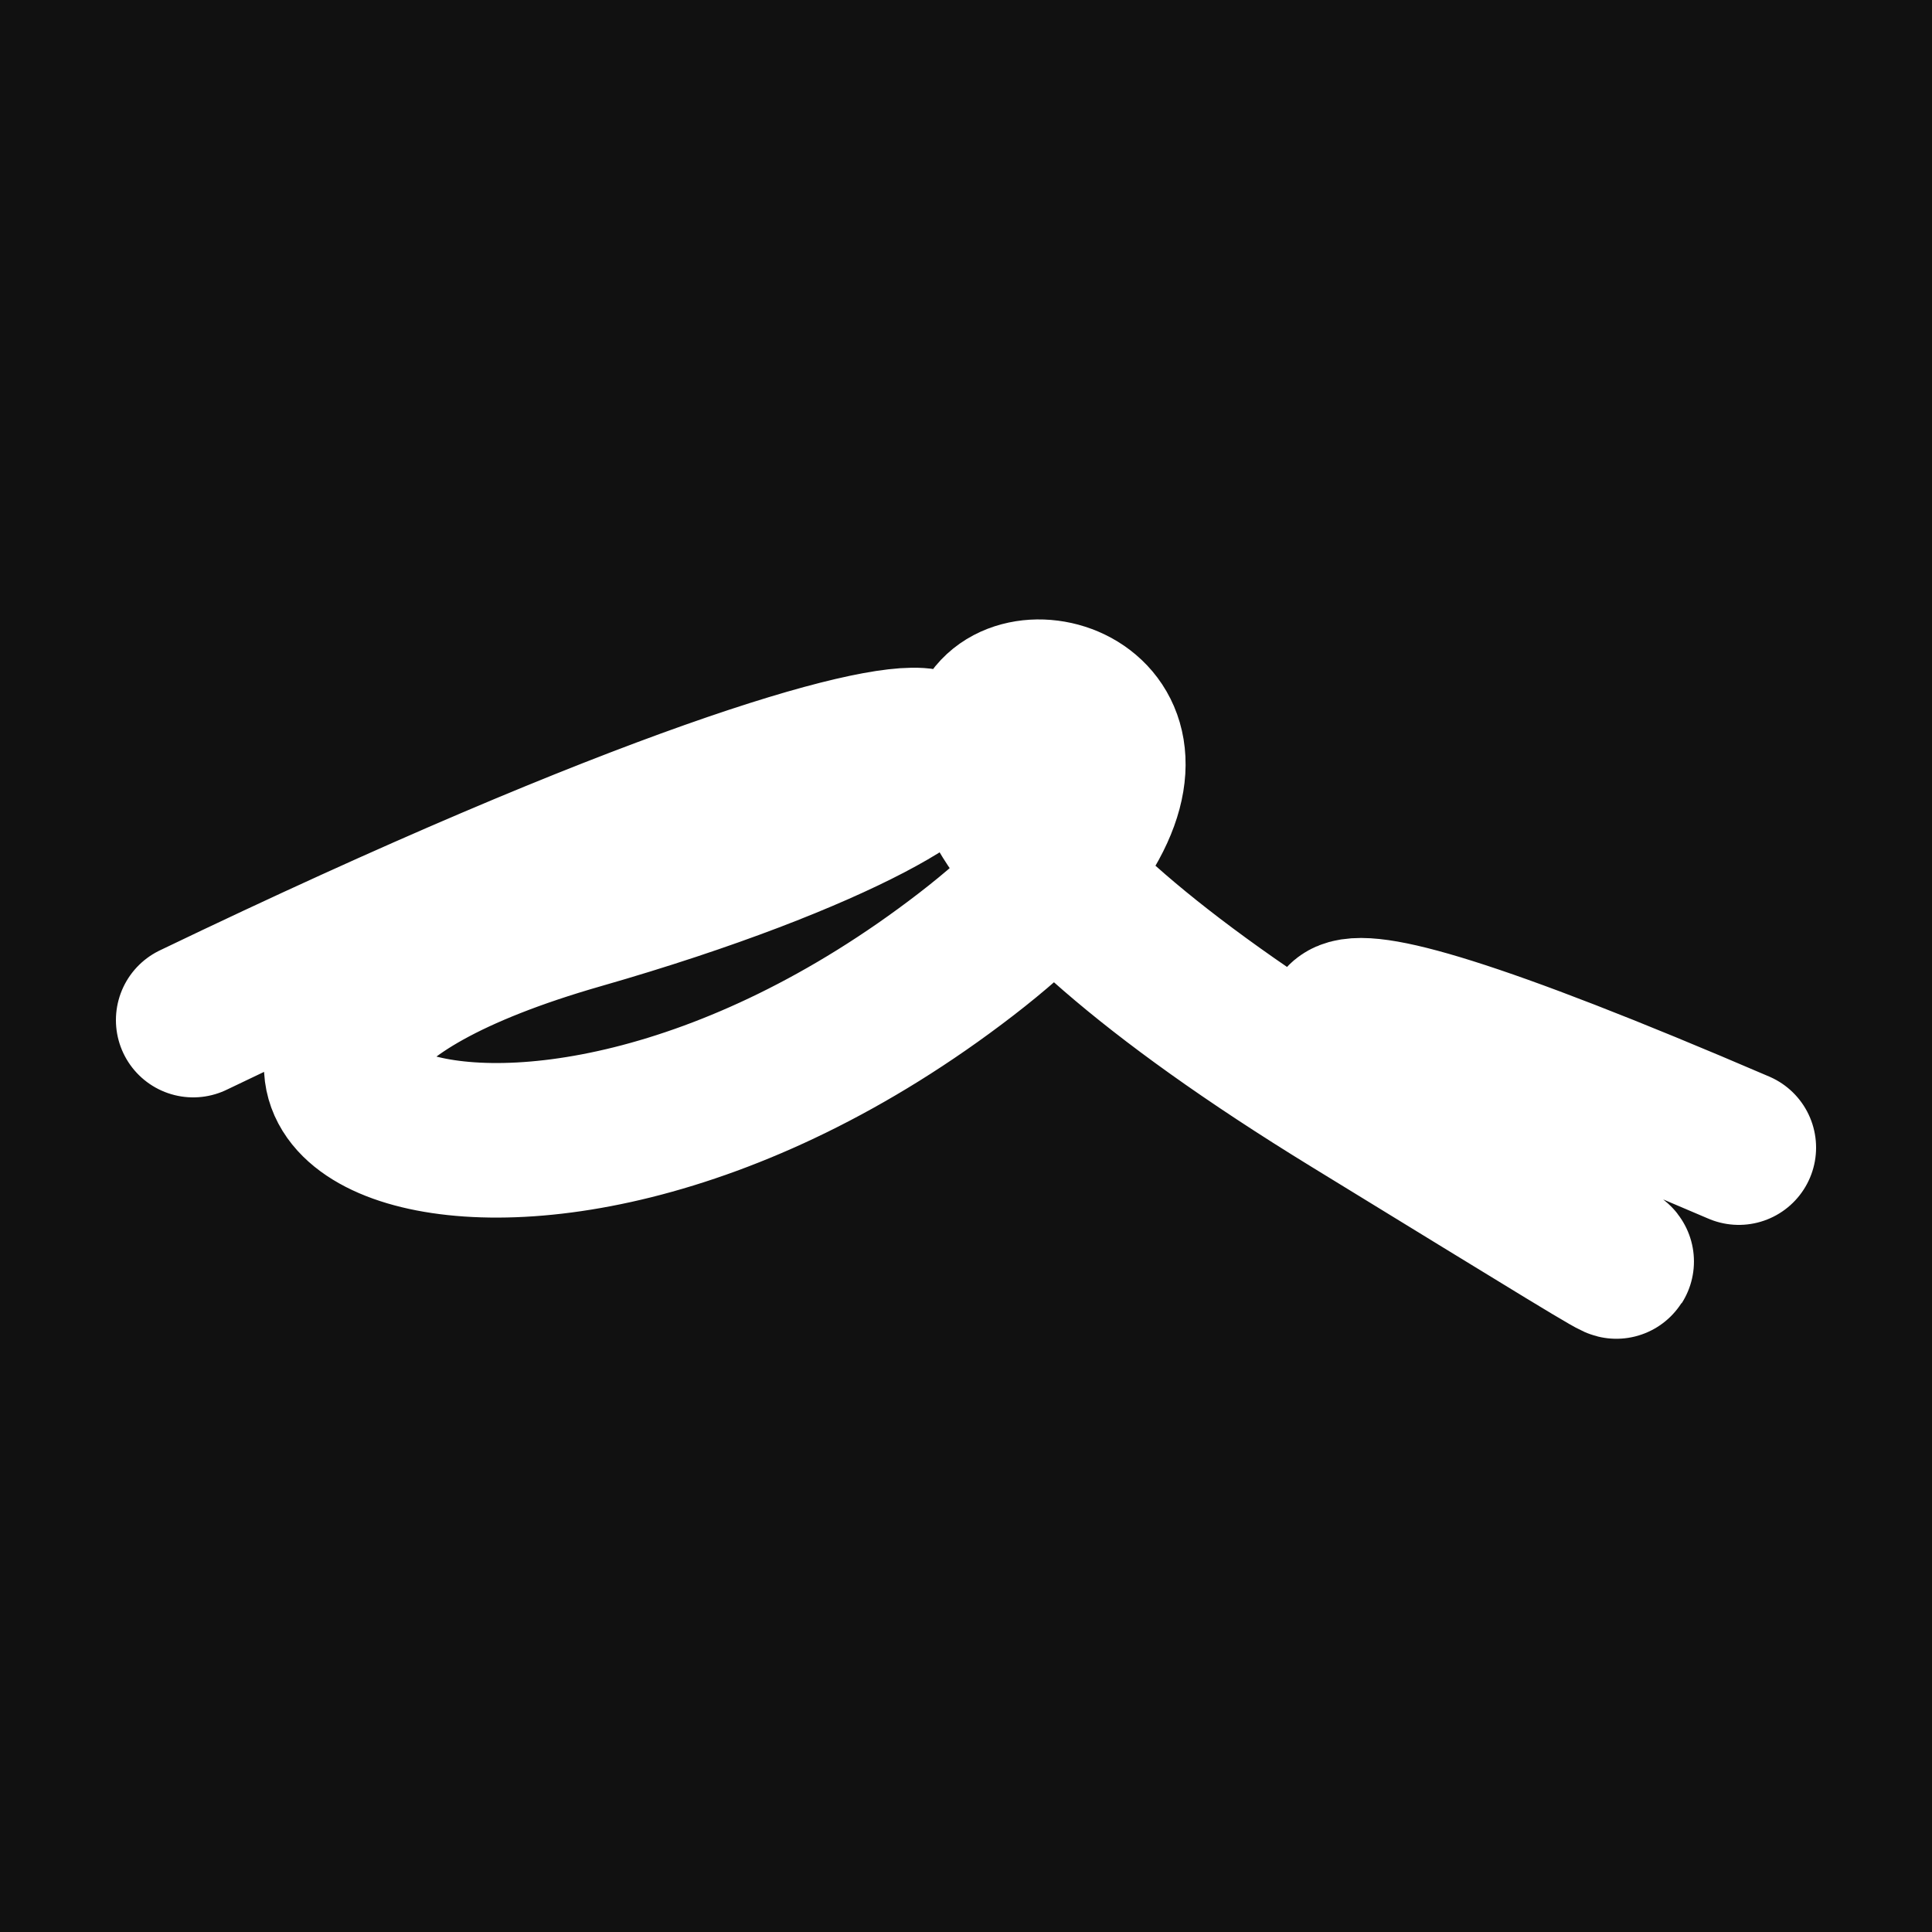 <svg xmlns="http://www.w3.org/2000/svg" version="1.2" viewBox="0 0 500 500"><rect x="0" y="0" width="500" height="500" fill="#111"><animate attributeName="fill" values="#000;#333;#000" dur="0.01s" repeatCount="indefinite"/></rect><path d="M 50,264 C 285,151 286,197 150,236 S 128,341 250,247 S 133,152 350,285 S 173,178 450,297" stroke="#fff" fill="none" stroke-width="40" stroke-linecap="round"><animate attributeName="stroke" values="#fff001;#fd1999;#99fc20" dur="0.1s" repeatCount="indefinite" calcMode="discrete"/><animate attributeName="d" values="M 50,264 C 285,151 286,197 150,236 S 128,341 250,247 S 133,152 350,285 S 173,178 450,297;M 50,153 C 269,141 322,114 150,172 S 162,332 250,264 S 244,230 350,236 S 381,164 450,323;M 50,172 C 141,285 114,286 150,264 S 261,156 250,236 S 240,304 350,247 S 164,173 450,328;M 50,264 C 285,151 286,197 150,236 S 128,341 250,247 S 133,152 350,285 S 173,178 450,297;M 50,236 C 151,381 197,135 150,247 S 191,393 250,285 S 189,363 350,331 S 178,247 450,346;M 50,247 C 381,164 135,181 150,285 S 150,334 250,331 S 328,143 350,219 S 247,296 450,214;M 50,264 C 285,151 286,197 150,236 S 128,341 250,247 S 133,152 350,285 S 173,178 450,297" dur="0.95s" repeatCount="indefinite"/><animate attributeName="stroke-width" values="10;50;10" dur="0.7s" repeatCount="indefinite"/></path></svg>